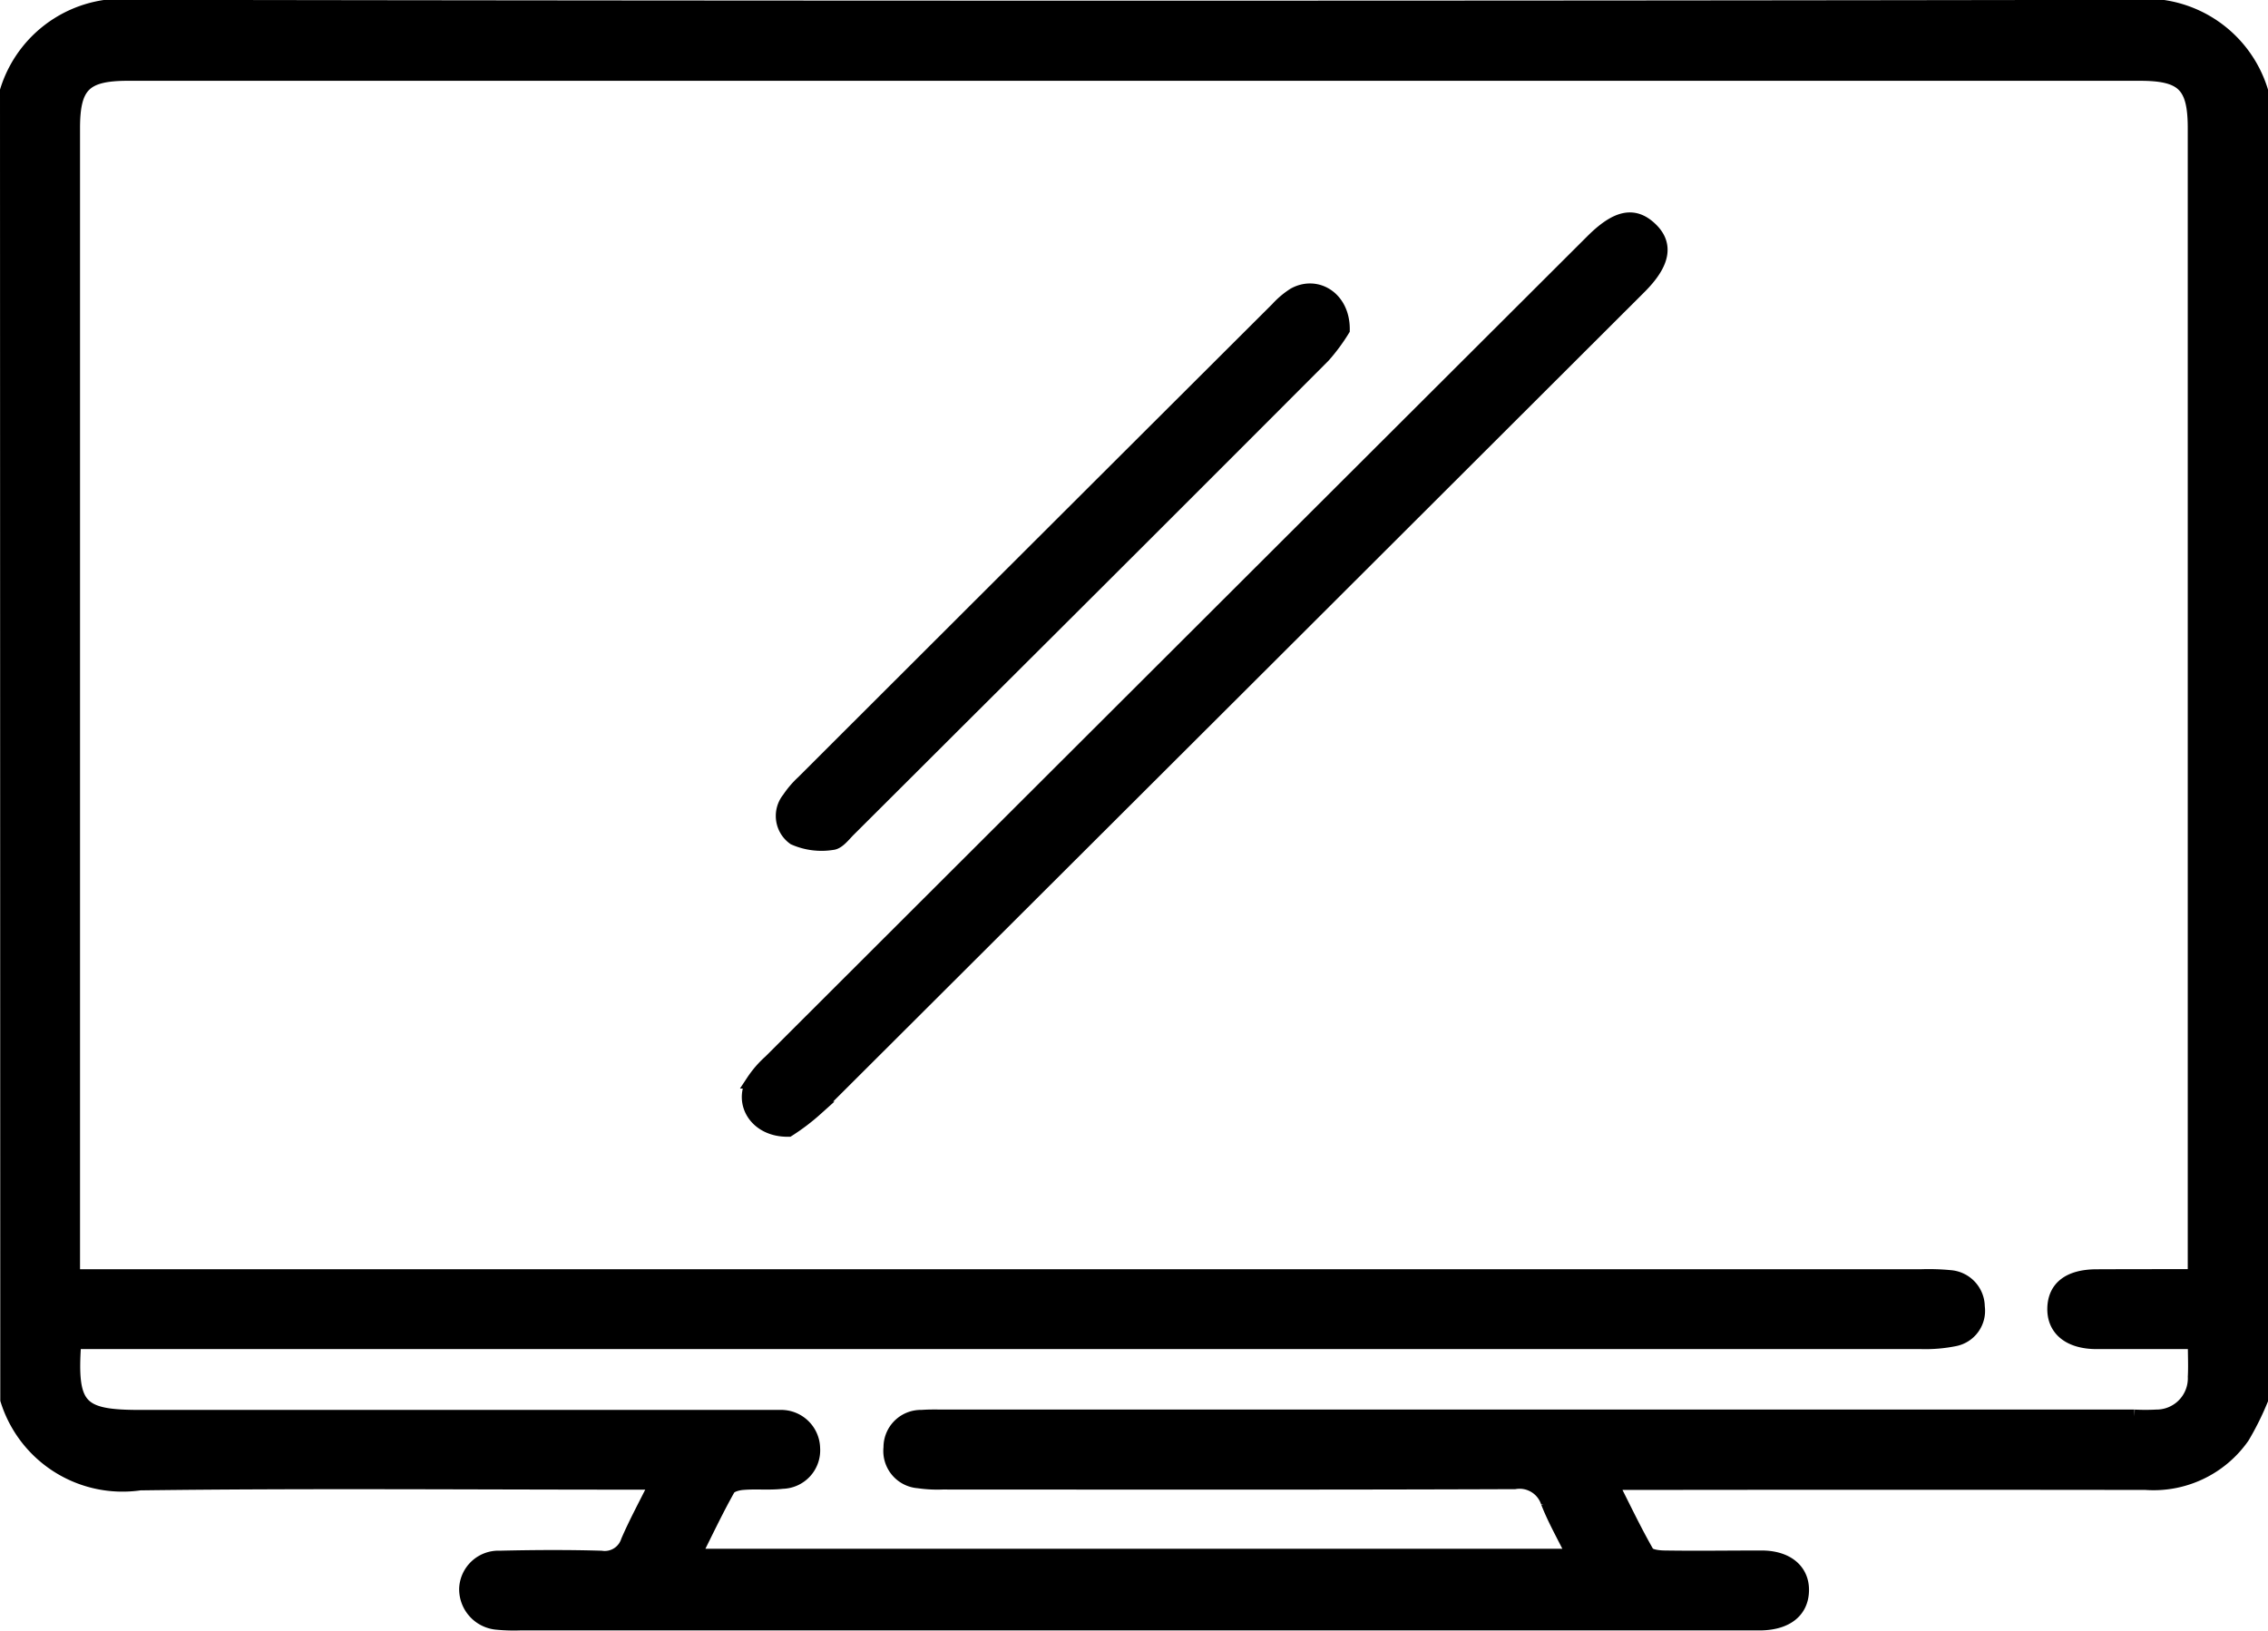 <svg xmlns="http://www.w3.org/2000/svg" width="32.137" height="23.111" viewBox="0 0 32.137 23.111"><g id="Grupo_465" data-name="Grupo 465" transform="translate(724.1 -259.115)"><path id="Caminho_1176" data-name="Caminho 1176" d="M-724,260.4a1.712,1.712,0,0,1,1.877-1.187q14.092.023,28.183,0a1.712,1.712,0,0,1,1.877,1.187v18.553a4.044,4.044,0,0,1-.26.522,1.538,1.538,0,0,1-1.371.654q-3.57-.005-7.14,0h-.438c.181.358.334.68.511.989.031.054.163.068.249.069.457.007.915,0,1.372,0,.363,0,.581.188.573.473s-.219.447-.563.459c-.125,0-.249,0-.374,0h-17.21a2.493,2.493,0,0,1-.342-.009.477.477,0,0,1-.438-.481.457.457,0,0,1,.477-.439c.478-.011.956-.014,1.434,0a.345.345,0,0,0,.38-.234c.114-.264.252-.517.408-.831h-.4c-2.307,0-4.615-.02-6.921.01a1.709,1.709,0,0,1-1.88-1.184Zm31,16.8v-.361q0-7.953,0-15.907c0-.61-.164-.772-.78-.772h-28.506c-.616,0-.78.163-.78.772q0,7.953,0,15.907v.362h26.2a3.163,3.163,0,0,1,.4.013.423.423,0,0,1,.39.419.41.41,0,0,1-.333.461,2.084,2.084,0,0,1-.463.039q-12.881,0-25.761,0h-.416c-.065.919.067,1.062.927,1.062h8.764c.1,0,.208,0,.312,0a.453.453,0,0,1,.467.442.446.446,0,0,1-.434.476c-.185.022-.374,0-.56.016-.073.005-.179.033-.208.084-.169.3-.319.619-.485.949H-701.8c-.134-.273-.269-.507-.366-.755a.421.421,0,0,0-.471-.289c-2.7.01-5.406.006-8.109.005a1.871,1.871,0,0,1-.341-.018.429.429,0,0,1-.394-.477.429.429,0,0,1,.441-.433c.114-.009.229-.005.343-.005h16.841a3.048,3.048,0,0,0,.312,0,.544.544,0,0,0,.545-.565c.008-.152,0-.306,0-.492-.483,0-.937,0-1.391,0-.389,0-.608-.186-.6-.481s.219-.447.591-.45C-693.946,277.2-693.491,277.2-693,277.2Z" transform="translate(0 0)" stroke="#000" stroke-width="0.2"></path><path id="Caminho_1177" data-name="Caminho 1177" d="M-588.619,310.714c-.449.007-.676-.372-.5-.683a1.436,1.436,0,0,1,.243-.281q5.821-5.812,11.644-11.622c.351-.351.594-.4.827-.18s.186.486-.155.826q-5.832,5.823-11.667,11.642A3.009,3.009,0,0,1-588.619,310.714Z" transform="translate(-124.31 -35.59)" stroke="#000" stroke-width="0.2"></path><path id="Caminho_1178" data-name="Caminho 1178" d="M-574.995,311.287a2.61,2.61,0,0,1-.275.371q-2.594,2.6-5.2,5.194-.76.759-1.521,1.517c-.073.072-.154.184-.237.19a.957.957,0,0,1-.539-.069.385.385,0,0,1-.075-.556,1.309,1.309,0,0,1,.2-.234q3.359-3.355,6.721-6.708a1.186,1.186,0,0,1,.236-.2C-575.367,310.614-574.989,310.839-574.995,311.287Z" transform="translate(-130.079 -47.499)" stroke="#000" stroke-width="0.2"></path></g></svg>